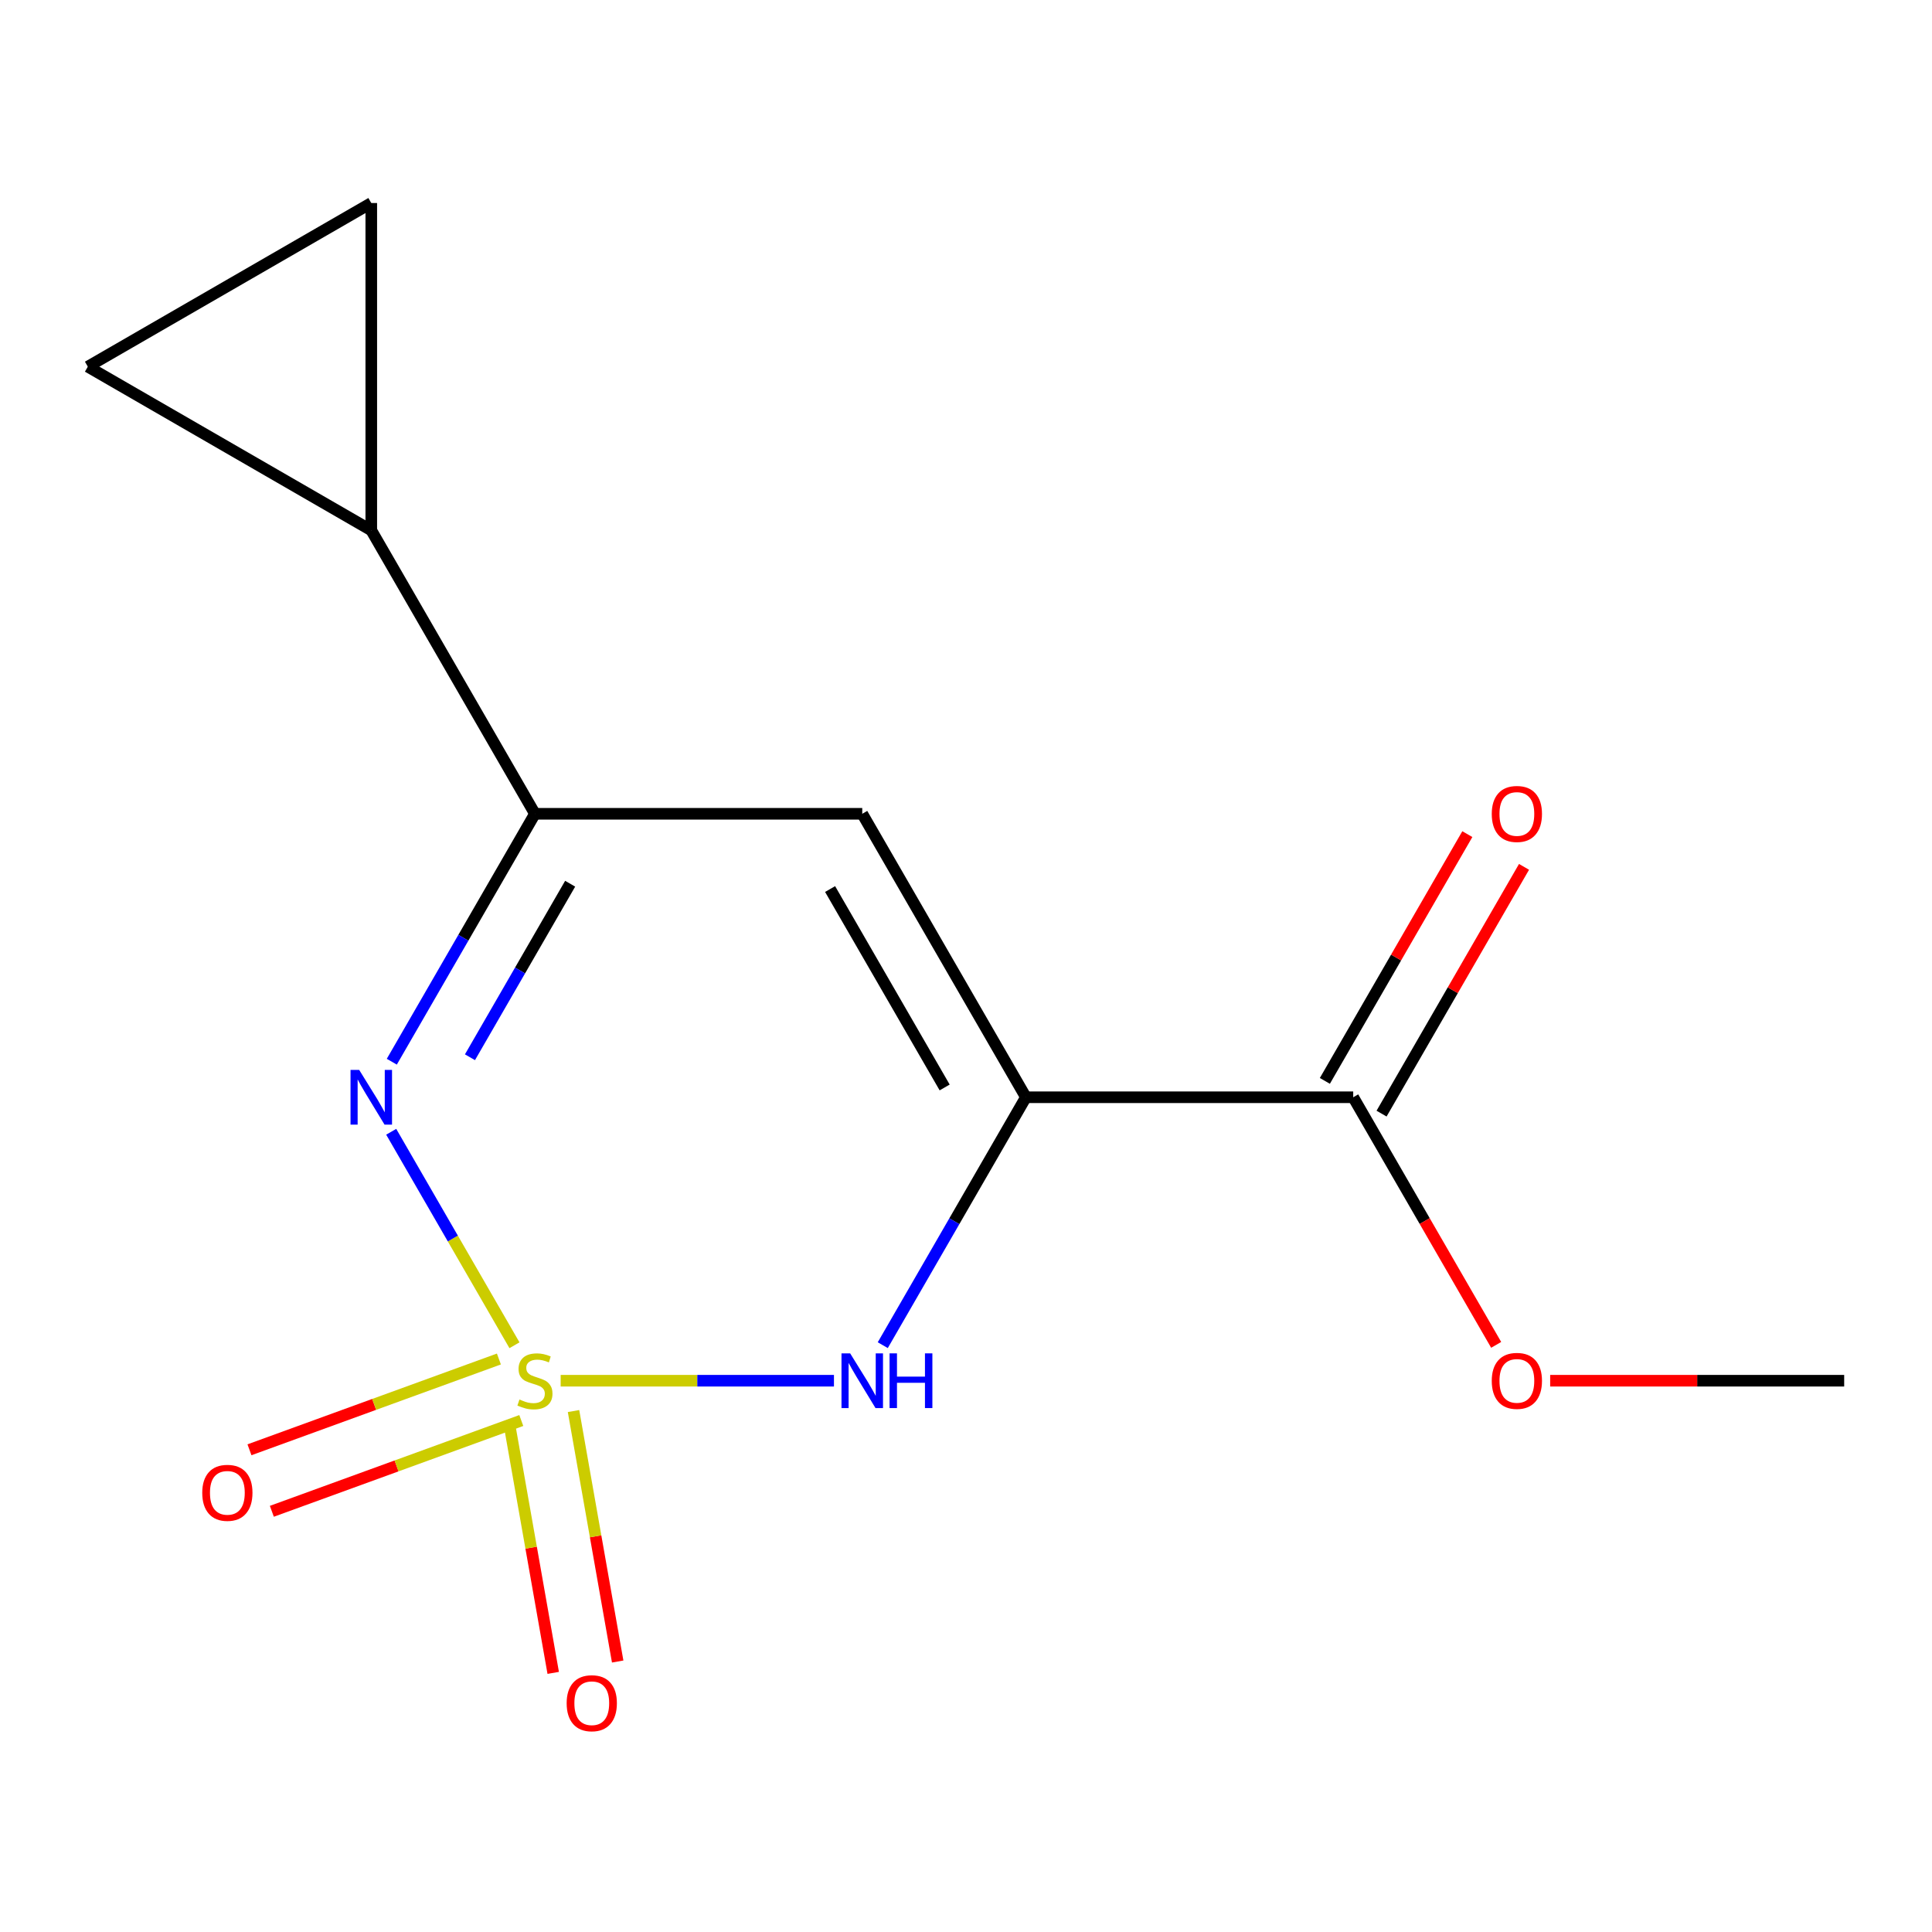 <?xml version='1.0' encoding='iso-8859-1'?>
<svg version='1.1' baseProfile='full'
              xmlns='http://www.w3.org/2000/svg'
                      xmlns:rdkit='http://www.rdkit.org/xml'
                      xmlns:xlink='http://www.w3.org/1999/xlink'
                  xml:space='preserve'
width='1000px' height='1000px' viewBox='0 0 1000 1000'>
<!-- END OF HEADER -->
<rect style='opacity:1.0;fill:#FFFFFF;stroke:none' width='1000' height='1000' x='0' y='0'> </rect>
<path class='bond-3' d='M 531.005,567.937 L 493.962,632.099' style='fill:none;fill-rule:evenodd;stroke:#000000;stroke-width:6px;stroke-linecap:butt;stroke-linejoin:miter;stroke-opacity:1' />
<path class='bond-3' d='M 493.962,632.099 L 456.918,696.26' style='fill:none;fill-rule:evenodd;stroke:#0000FF;stroke-width:6px;stroke-linecap:butt;stroke-linejoin:miter;stroke-opacity:1' />
<path class='bond-4' d='M 531.005,567.937 L 446.297,421.219' style='fill:none;fill-rule:evenodd;stroke:#000000;stroke-width:6px;stroke-linecap:butt;stroke-linejoin:miter;stroke-opacity:1' />
<path class='bond-4' d='M 488.955,562.871 L 429.66,460.168' style='fill:none;fill-rule:evenodd;stroke:#000000;stroke-width:6px;stroke-linecap:butt;stroke-linejoin:miter;stroke-opacity:1' />
<path class='bond-15' d='M 531.005,567.937 L 700.421,567.937' style='fill:none;fill-rule:evenodd;stroke:#000000;stroke-width:6px;stroke-linecap:butt;stroke-linejoin:miter;stroke-opacity:1' />
<path class='bond-12' d='M 954.545,714.656 L 878.455,714.656' style='fill:none;fill-rule:evenodd;stroke:#000000;stroke-width:6px;stroke-linecap:butt;stroke-linejoin:miter;stroke-opacity:1' />
<path class='bond-12' d='M 878.455,714.656 L 802.365,714.656' style='fill:none;fill-rule:evenodd;stroke:#FF0000;stroke-width:6px;stroke-linecap:butt;stroke-linejoin:miter;stroke-opacity:1' />
<path class='bond-0' d='M 446.297,421.219 L 276.881,421.219' style='fill:none;fill-rule:evenodd;stroke:#000000;stroke-width:6px;stroke-linecap:butt;stroke-linejoin:miter;stroke-opacity:1' />
<path class='bond-1' d='M 276.881,421.219 L 239.837,485.38' style='fill:none;fill-rule:evenodd;stroke:#000000;stroke-width:6px;stroke-linecap:butt;stroke-linejoin:miter;stroke-opacity:1' />
<path class='bond-1' d='M 239.837,485.38 L 202.794,549.542' style='fill:none;fill-rule:evenodd;stroke:#0000FF;stroke-width:6px;stroke-linecap:butt;stroke-linejoin:miter;stroke-opacity:1' />
<path class='bond-1' d='M 295.112,457.409 L 269.181,502.322' style='fill:none;fill-rule:evenodd;stroke:#000000;stroke-width:6px;stroke-linecap:butt;stroke-linejoin:miter;stroke-opacity:1' />
<path class='bond-1' d='M 269.181,502.322 L 243.251,547.235' style='fill:none;fill-rule:evenodd;stroke:#0000FF;stroke-width:6px;stroke-linecap:butt;stroke-linejoin:miter;stroke-opacity:1' />
<path class='bond-11' d='M 276.881,421.219 L 192.173,274.5' style='fill:none;fill-rule:evenodd;stroke:#000000;stroke-width:6px;stroke-linecap:butt;stroke-linejoin:miter;stroke-opacity:1' />
<path class='bond-13' d='M 700.421,567.937 L 737.419,632.019' style='fill:none;fill-rule:evenodd;stroke:#000000;stroke-width:6px;stroke-linecap:butt;stroke-linejoin:miter;stroke-opacity:1' />
<path class='bond-13' d='M 737.419,632.019 L 774.416,696.1' style='fill:none;fill-rule:evenodd;stroke:#FF0000;stroke-width:6px;stroke-linecap:butt;stroke-linejoin:miter;stroke-opacity:1' />
<path class='bond-14' d='M 715.093,576.408 L 751.964,512.546' style='fill:none;fill-rule:evenodd;stroke:#000000;stroke-width:6px;stroke-linecap:butt;stroke-linejoin:miter;stroke-opacity:1' />
<path class='bond-14' d='M 751.964,512.546 L 788.834,448.685' style='fill:none;fill-rule:evenodd;stroke:#FF0000;stroke-width:6px;stroke-linecap:butt;stroke-linejoin:miter;stroke-opacity:1' />
<path class='bond-14' d='M 685.749,559.466 L 722.62,495.605' style='fill:none;fill-rule:evenodd;stroke:#000000;stroke-width:6px;stroke-linecap:butt;stroke-linejoin:miter;stroke-opacity:1' />
<path class='bond-14' d='M 722.62,495.605 L 759.491,431.743' style='fill:none;fill-rule:evenodd;stroke:#FF0000;stroke-width:6px;stroke-linecap:butt;stroke-linejoin:miter;stroke-opacity:1' />
<path class='bond-8' d='M 192.173,105.084 L 45.455,189.792' style='fill:none;fill-rule:evenodd;stroke:#000000;stroke-width:6px;stroke-linecap:butt;stroke-linejoin:miter;stroke-opacity:1' />
<path class='bond-10' d='M 192.173,105.084 L 192.173,274.5' style='fill:none;fill-rule:evenodd;stroke:#000000;stroke-width:6px;stroke-linecap:butt;stroke-linejoin:miter;stroke-opacity:1' />
<path class='bond-9' d='M 45.455,189.792 L 192.173,274.5' style='fill:none;fill-rule:evenodd;stroke:#000000;stroke-width:6px;stroke-linecap:butt;stroke-linejoin:miter;stroke-opacity:1' />
<path class='bond-7' d='M 319.712,860.001 L 308.283,795.179' style='fill:none;fill-rule:evenodd;stroke:#FF0000;stroke-width:6px;stroke-linecap:butt;stroke-linejoin:miter;stroke-opacity:1' />
<path class='bond-7' d='M 308.283,795.179 L 296.853,730.358' style='fill:none;fill-rule:evenodd;stroke:#CCCC00;stroke-width:6px;stroke-linecap:butt;stroke-linejoin:miter;stroke-opacity:1' />
<path class='bond-7' d='M 286.344,865.884 L 274.914,801.063' style='fill:none;fill-rule:evenodd;stroke:#FF0000;stroke-width:6px;stroke-linecap:butt;stroke-linejoin:miter;stroke-opacity:1' />
<path class='bond-7' d='M 274.914,801.063 L 263.484,736.242' style='fill:none;fill-rule:evenodd;stroke:#CCCC00;stroke-width:6px;stroke-linecap:butt;stroke-linejoin:miter;stroke-opacity:1' />
<path class='bond-6' d='M 140.712,782.246 L 205.265,758.751' style='fill:none;fill-rule:evenodd;stroke:#FF0000;stroke-width:6px;stroke-linecap:butt;stroke-linejoin:miter;stroke-opacity:1' />
<path class='bond-6' d='M 205.265,758.751 L 269.819,735.255' style='fill:none;fill-rule:evenodd;stroke:#CCCC00;stroke-width:6px;stroke-linecap:butt;stroke-linejoin:miter;stroke-opacity:1' />
<path class='bond-6' d='M 129.123,750.406 L 193.677,726.911' style='fill:none;fill-rule:evenodd;stroke:#FF0000;stroke-width:6px;stroke-linecap:butt;stroke-linejoin:miter;stroke-opacity:1' />
<path class='bond-6' d='M 193.677,726.911 L 258.23,703.415' style='fill:none;fill-rule:evenodd;stroke:#CCCC00;stroke-width:6px;stroke-linecap:butt;stroke-linejoin:miter;stroke-opacity:1' />
<path class='bond-2' d='M 290.197,714.656 L 360.926,714.656' style='fill:none;fill-rule:evenodd;stroke:#CCCC00;stroke-width:6px;stroke-linecap:butt;stroke-linejoin:miter;stroke-opacity:1' />
<path class='bond-2' d='M 360.926,714.656 L 431.655,714.656' style='fill:none;fill-rule:evenodd;stroke:#0000FF;stroke-width:6px;stroke-linecap:butt;stroke-linejoin:miter;stroke-opacity:1' />
<path class='bond-5' d='M 266.284,696.3 L 234.386,641.051' style='fill:none;fill-rule:evenodd;stroke:#CCCC00;stroke-width:6px;stroke-linecap:butt;stroke-linejoin:miter;stroke-opacity:1' />
<path class='bond-5' d='M 234.386,641.051 L 202.488,585.803' style='fill:none;fill-rule:evenodd;stroke:#0000FF;stroke-width:6px;stroke-linecap:butt;stroke-linejoin:miter;stroke-opacity:1' />
<path  class='atom-8' d='M 293.3 881.578
Q 293.3 874.778, 296.66 870.978
Q 300.02 867.178, 306.3 867.178
Q 312.58 867.178, 315.94 870.978
Q 319.3 874.778, 319.3 881.578
Q 319.3 888.458, 315.9 892.378
Q 312.5 896.258, 306.3 896.258
Q 300.06 896.258, 296.66 892.378
Q 293.3 888.498, 293.3 881.578
M 306.3 893.058
Q 310.62 893.058, 312.94 890.178
Q 315.3 887.258, 315.3 881.578
Q 315.3 876.018, 312.94 873.218
Q 310.62 870.378, 306.3 870.378
Q 301.98 870.378, 299.62 873.178
Q 297.3 875.978, 297.3 881.578
Q 297.3 887.298, 299.62 890.178
Q 301.98 893.058, 306.3 893.058
' fill='#FF0000'/>
<path  class='atom-9' d='M 104.682 772.679
Q 104.682 765.879, 108.042 762.079
Q 111.402 758.279, 117.682 758.279
Q 123.962 758.279, 127.322 762.079
Q 130.682 765.879, 130.682 772.679
Q 130.682 779.559, 127.282 783.479
Q 123.882 787.359, 117.682 787.359
Q 111.442 787.359, 108.042 783.479
Q 104.682 779.599, 104.682 772.679
M 117.682 784.159
Q 122.002 784.159, 124.322 781.279
Q 126.682 778.359, 126.682 772.679
Q 126.682 767.119, 124.322 764.319
Q 122.002 761.479, 117.682 761.479
Q 113.362 761.479, 111.002 764.279
Q 108.682 767.079, 108.682 772.679
Q 108.682 778.399, 111.002 781.279
Q 113.362 784.159, 117.682 784.159
' fill='#FF0000'/>
<path  class='atom-10' d='M 268.881 724.376
Q 269.201 724.496, 270.521 725.056
Q 271.841 725.616, 273.281 725.976
Q 274.761 726.296, 276.201 726.296
Q 278.881 726.296, 280.441 725.016
Q 282.001 723.696, 282.001 721.416
Q 282.001 719.856, 281.201 718.896
Q 280.441 717.936, 279.241 717.416
Q 278.041 716.896, 276.041 716.296
Q 273.521 715.536, 272.001 714.816
Q 270.521 714.096, 269.441 712.576
Q 268.401 711.056, 268.401 708.496
Q 268.401 704.936, 270.801 702.736
Q 273.241 700.536, 278.041 700.536
Q 281.321 700.536, 285.041 702.096
L 284.121 705.176
Q 280.721 703.776, 278.161 703.776
Q 275.401 703.776, 273.881 704.936
Q 272.361 706.056, 272.401 708.016
Q 272.401 709.536, 273.161 710.456
Q 273.961 711.376, 275.081 711.896
Q 276.241 712.416, 278.161 713.016
Q 280.721 713.816, 282.241 714.616
Q 283.761 715.416, 284.841 717.056
Q 285.961 718.656, 285.961 721.416
Q 285.961 725.336, 283.321 727.456
Q 280.721 729.536, 276.361 729.536
Q 273.841 729.536, 271.921 728.976
Q 270.041 728.456, 267.801 727.536
L 268.881 724.376
' fill='#CCCC00'/>
<path  class='atom-11' d='M 185.913 553.777
L 195.193 568.777
Q 196.113 570.257, 197.593 572.937
Q 199.073 575.617, 199.153 575.777
L 199.153 553.777
L 202.913 553.777
L 202.913 582.097
L 199.033 582.097
L 189.073 565.697
Q 187.913 563.777, 186.673 561.577
Q 185.473 559.377, 185.113 558.697
L 185.113 582.097
L 181.433 582.097
L 181.433 553.777
L 185.913 553.777
' fill='#0000FF'/>
<path  class='atom-12' d='M 772.129 714.736
Q 772.129 707.936, 775.489 704.136
Q 778.849 700.336, 785.129 700.336
Q 791.409 700.336, 794.769 704.136
Q 798.129 707.936, 798.129 714.736
Q 798.129 721.616, 794.729 725.536
Q 791.329 729.416, 785.129 729.416
Q 778.889 729.416, 775.489 725.536
Q 772.129 721.656, 772.129 714.736
M 785.129 726.216
Q 789.449 726.216, 791.769 723.336
Q 794.129 720.416, 794.129 714.736
Q 794.129 709.176, 791.769 706.376
Q 789.449 703.536, 785.129 703.536
Q 780.809 703.536, 778.449 706.336
Q 776.129 709.136, 776.129 714.736
Q 776.129 720.456, 778.449 723.336
Q 780.809 726.216, 785.129 726.216
' fill='#FF0000'/>
<path  class='atom-13' d='M 772.129 421.299
Q 772.129 414.499, 775.489 410.699
Q 778.849 406.899, 785.129 406.899
Q 791.409 406.899, 794.769 410.699
Q 798.129 414.499, 798.129 421.299
Q 798.129 428.179, 794.729 432.099
Q 791.329 435.979, 785.129 435.979
Q 778.889 435.979, 775.489 432.099
Q 772.129 428.219, 772.129 421.299
M 785.129 432.779
Q 789.449 432.779, 791.769 429.899
Q 794.129 426.979, 794.129 421.299
Q 794.129 415.739, 791.769 412.939
Q 789.449 410.099, 785.129 410.099
Q 780.809 410.099, 778.449 412.899
Q 776.129 415.699, 776.129 421.299
Q 776.129 427.019, 778.449 429.899
Q 780.809 432.779, 785.129 432.779
' fill='#FF0000'/>
<path  class='atom-14' d='M 440.037 700.496
L 449.317 715.496
Q 450.237 716.976, 451.717 719.656
Q 453.197 722.336, 453.277 722.496
L 453.277 700.496
L 457.037 700.496
L 457.037 728.816
L 453.157 728.816
L 443.197 712.416
Q 442.037 710.496, 440.797 708.296
Q 439.597 706.096, 439.237 705.416
L 439.237 728.816
L 435.557 728.816
L 435.557 700.496
L 440.037 700.496
' fill='#0000FF'/>
<path  class='atom-14' d='M 460.437 700.496
L 464.277 700.496
L 464.277 712.536
L 478.757 712.536
L 478.757 700.496
L 482.597 700.496
L 482.597 728.816
L 478.757 728.816
L 478.757 715.736
L 464.277 715.736
L 464.277 728.816
L 460.437 728.816
L 460.437 700.496
' fill='#0000FF'/>
</svg>
